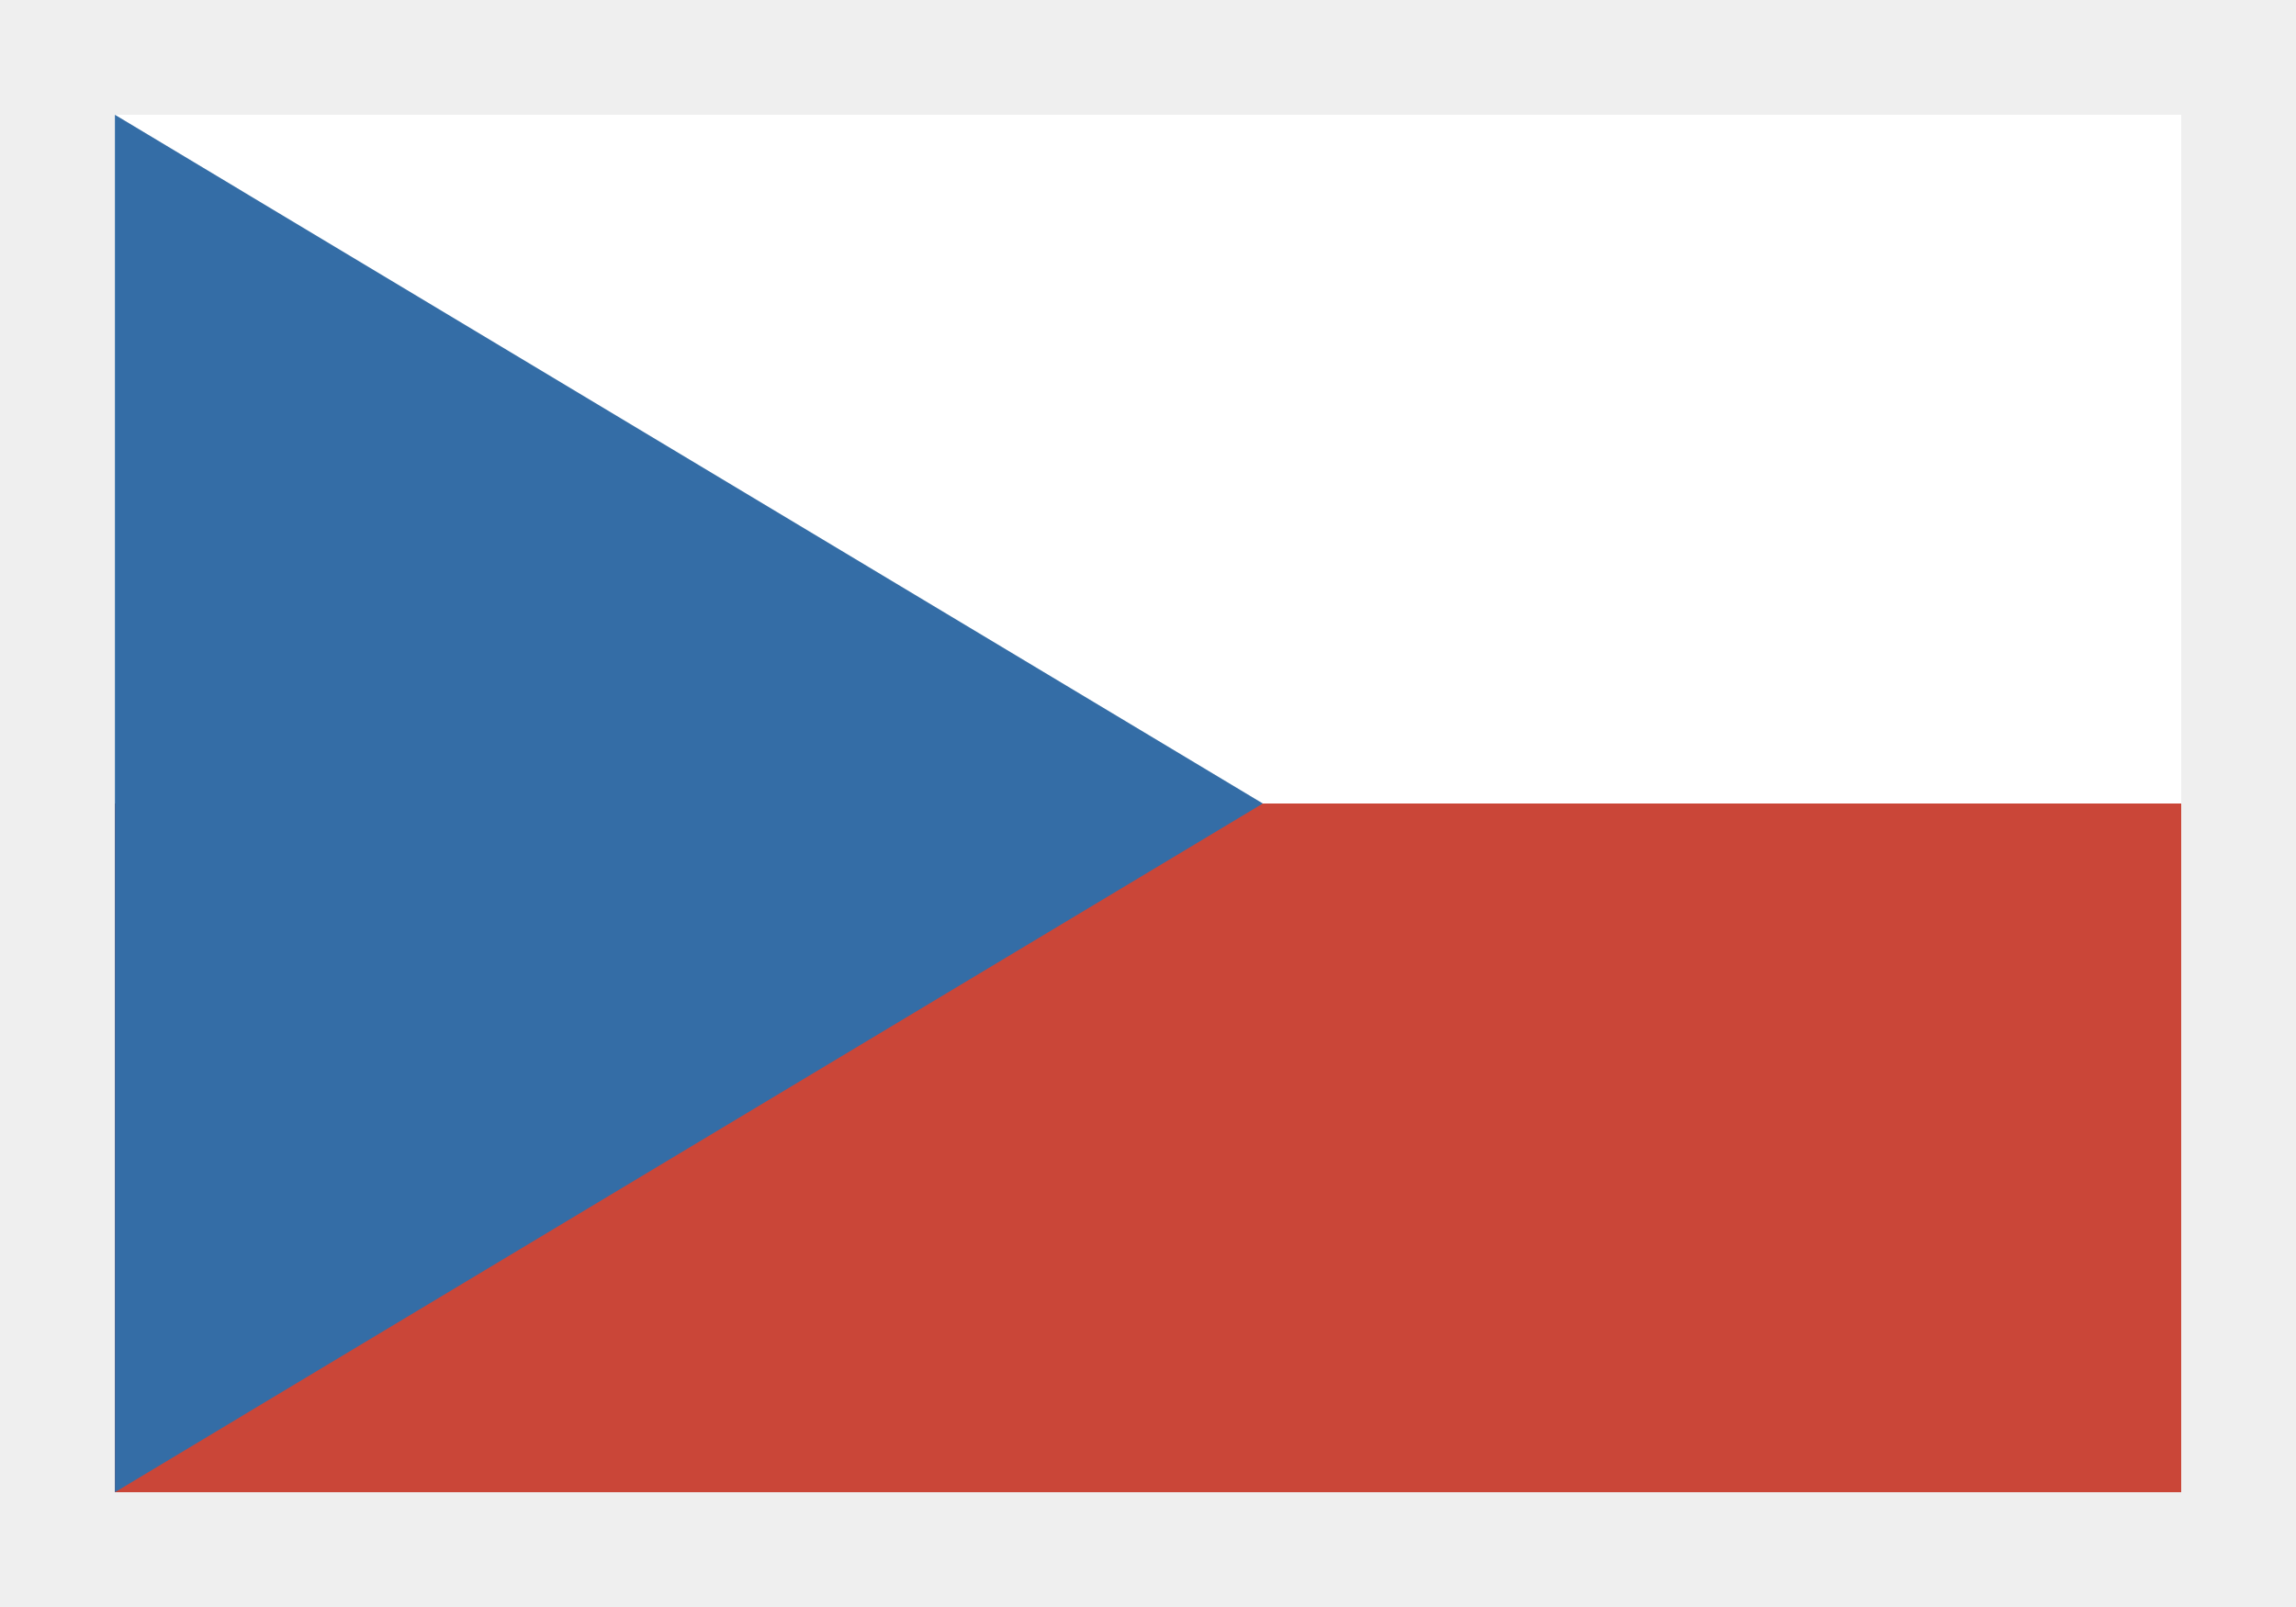 <?xml version="1.0" encoding="UTF-8"?>
<svg width="20px" height="14px" viewBox="0 0 20 14" version="1.1" xmlns="http://www.w3.org/2000/svg" xmlns:xlink="http://www.w3.org/1999/xlink">
    <rect x="0" y="0" width="20" height="14" fill="#333333" stroke="none"/>
    <!-- Generator: Sketch 50.2 (55047) - http://www.bohemiancoding.com/sketch -->
    <title>flag_czech</title>
    <desc>Created with Sketch.</desc>
    <defs></defs>
    <g id="Desktop" stroke="none" stroke-width="1" fill="none" fill-rule="evenodd">
        <g id="NQA-Culture-select---flags-Copy" transform="translate(-293, -615)" fill-rule="nonzero">
            <g id="flag_czech" transform="translate(294, 616)">
                <rect id="Rectangle" stroke="#EFEFEF" fill="#CA4638" x="-0.5" y="-0.5" width="19" height="13"></rect>
                <rect id="Rectangle-40" fill="#FFFFFF" x="-6.1e-06" y="0" width="18" height="6"></rect>
                <polygon id="Path-copy" fill="#346DA6" points="0.001 0 10 6 0.001 12"></polygon>
            </g>
        </g>
    </g>
</svg>